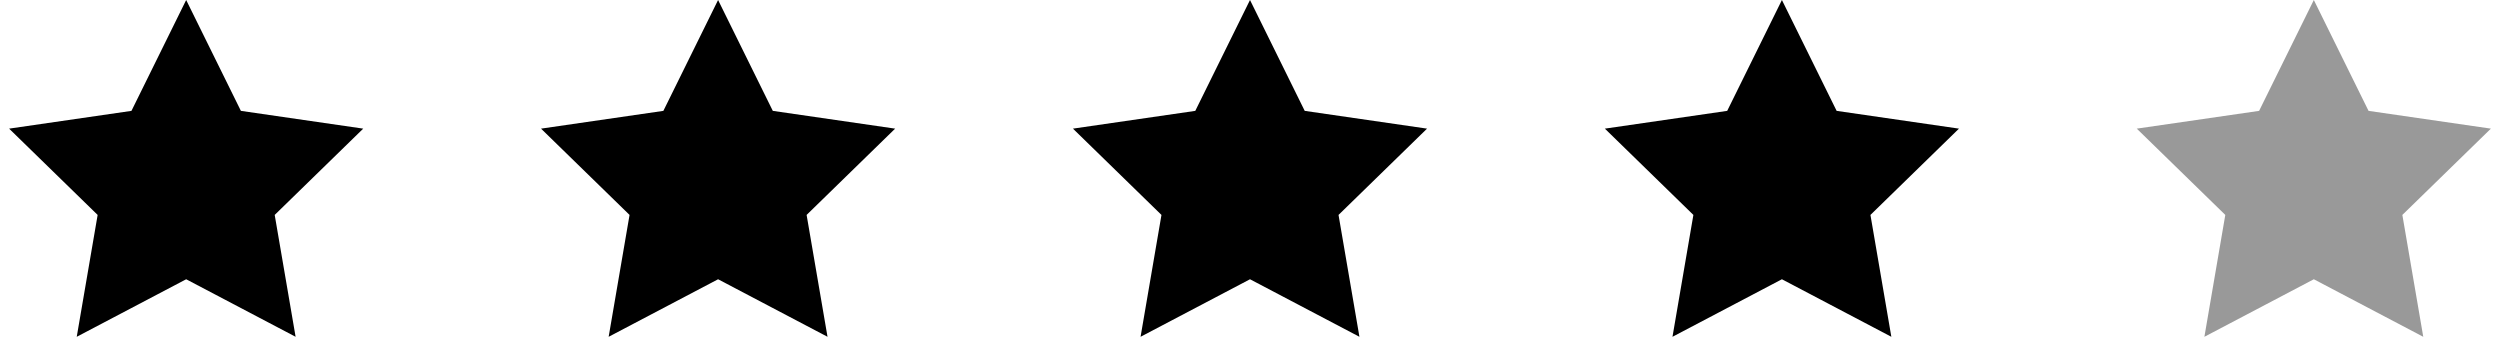 <svg xmlns="http://www.w3.org/2000/svg" xmlns:xlink="http://www.w3.org/1999/xlink" width="141" height="19" viewBox="0 0 141 19"><defs><path id="nq0oa" d="M1409.5 456.75l-6.172 3.245 1.179-6.873-4.993-4.867 6.9-1.002L1409.5 441l3.086 6.253 6.9 1.002-4.993 4.867 1.179 6.873z"/><path id="nq0ob" d="M1439.5 456.75l-6.172 3.245 1.179-6.873-4.993-4.867 6.9-1.002L1439.5 441l3.086 6.253 6.9 1.002-4.993 4.867 1.179 6.873z"/><path id="nq0oc" d="M1469.5 456.75l-6.172 3.245 1.179-6.873-4.993-4.867 6.9-1.002L1469.5 441l3.086 6.253 6.9 1.002-4.993 4.867 1.179 6.873z"/><path id="nq0od" d="M1499.5 456.75l-6.172 3.245 1.179-6.873-4.993-4.867 6.9-1.002L1499.5 441l3.086 6.253 6.9 1.002-4.993 4.867 1.179 6.873z"/><path id="nq0oe" d="M1529.5 456.75l-6.172 3.245 1.179-6.873-4.993-4.867 6.9-1.002L1529.5 441l3.086 6.253 6.9 1.002-4.993 4.867 1.179 6.873z"/></defs><g><g transform="translate(-1399 -441)"><use xlink:href="#nq0oa"/></g><g transform="translate(-1399 -441)"><use xlink:href="#nq0ob"/></g><g transform="translate(-1399 -441)"><use xlink:href="#nq0oc"/></g><g transform="translate(-1399 -441)"><use xlink:href="#nq0od"/></g><g transform="translate(-1399 -441)"><use fill="#999" xlink:href="#nq0oe"/></g></g></svg>